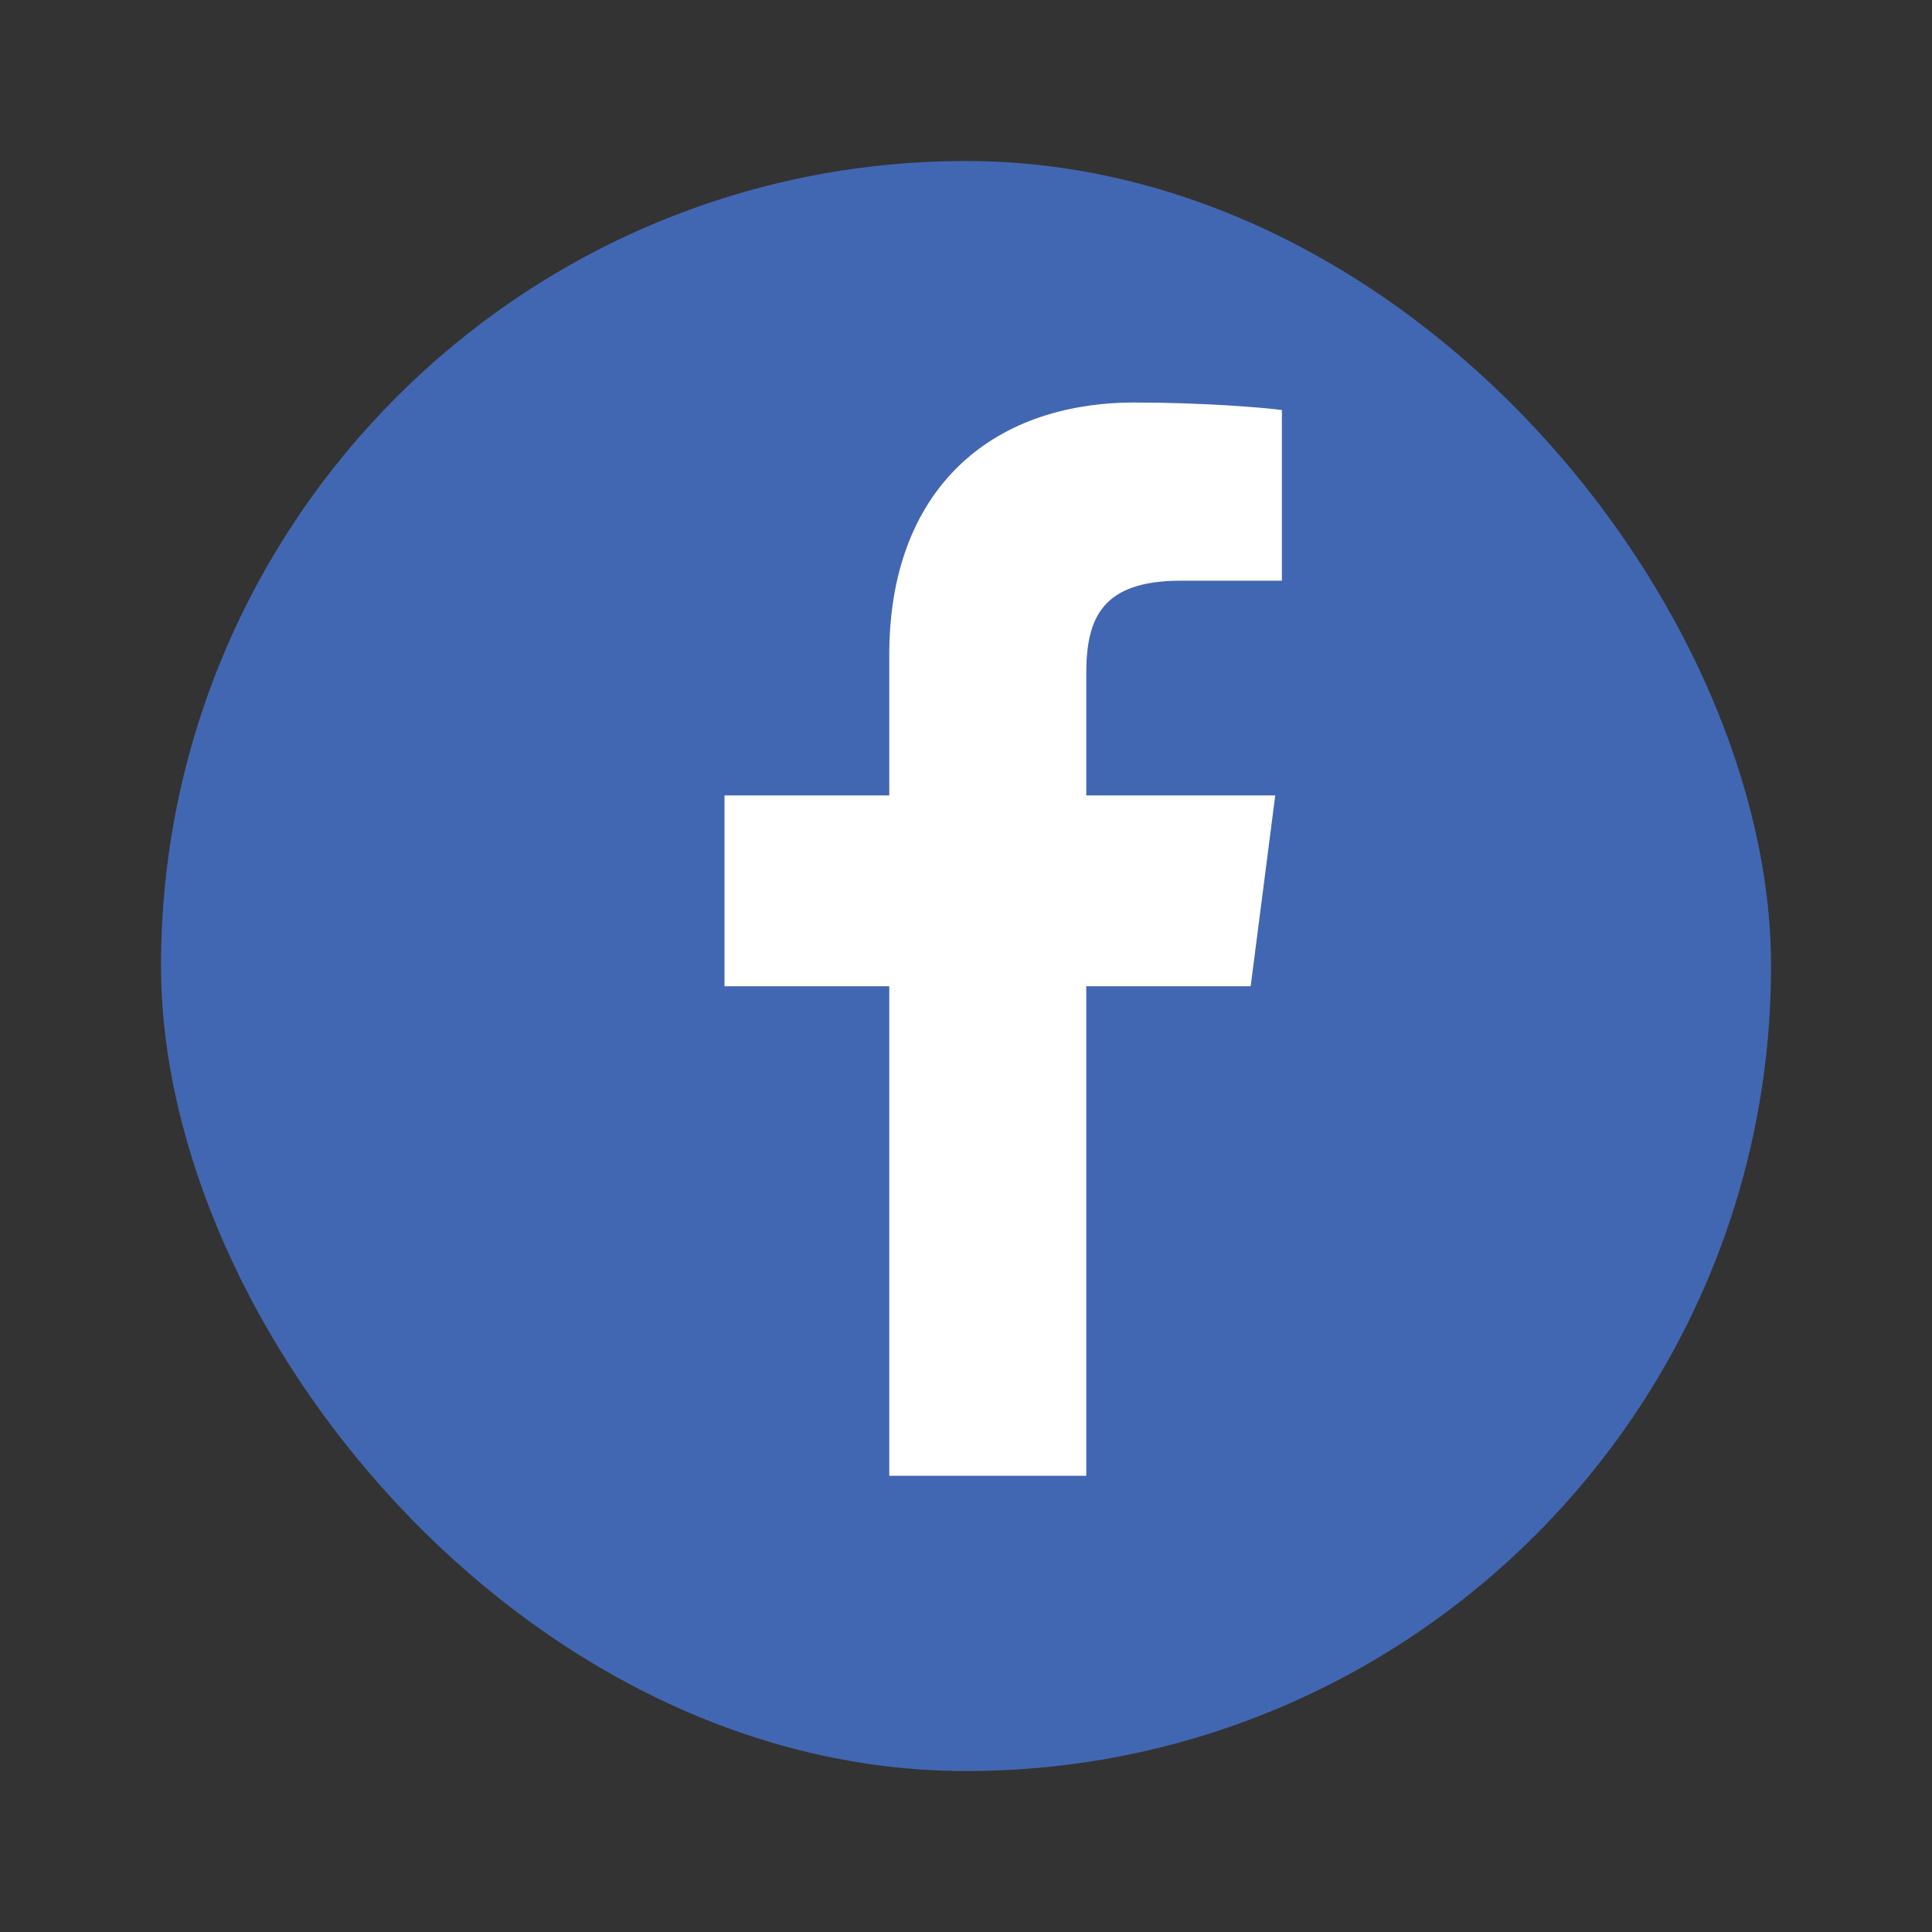 <svg width="32" height="32" viewBox="0 0 32 32" fill="none" xmlns="http://www.w3.org/2000/svg">
<rect x="0" y="0" width="32" height="32" fill="#333333" stroke="none"/>
<rect x="2.667" y="2.667" width="26.667" height="26.667" rx="13.333" fill="#4267B2"/>
<path d="M17.992 24.444V16.335H20.715L21.122 13.175H17.992V11.157C17.992 10.242 18.247 9.618 19.559 9.618L21.232 9.618V6.791C20.943 6.753 19.949 6.667 18.794 6.667C16.381 6.667 14.729 8.139 14.729 10.844V13.175H12V16.335H14.729V24.444L17.992 24.444Z" fill="white"/>
</svg>
